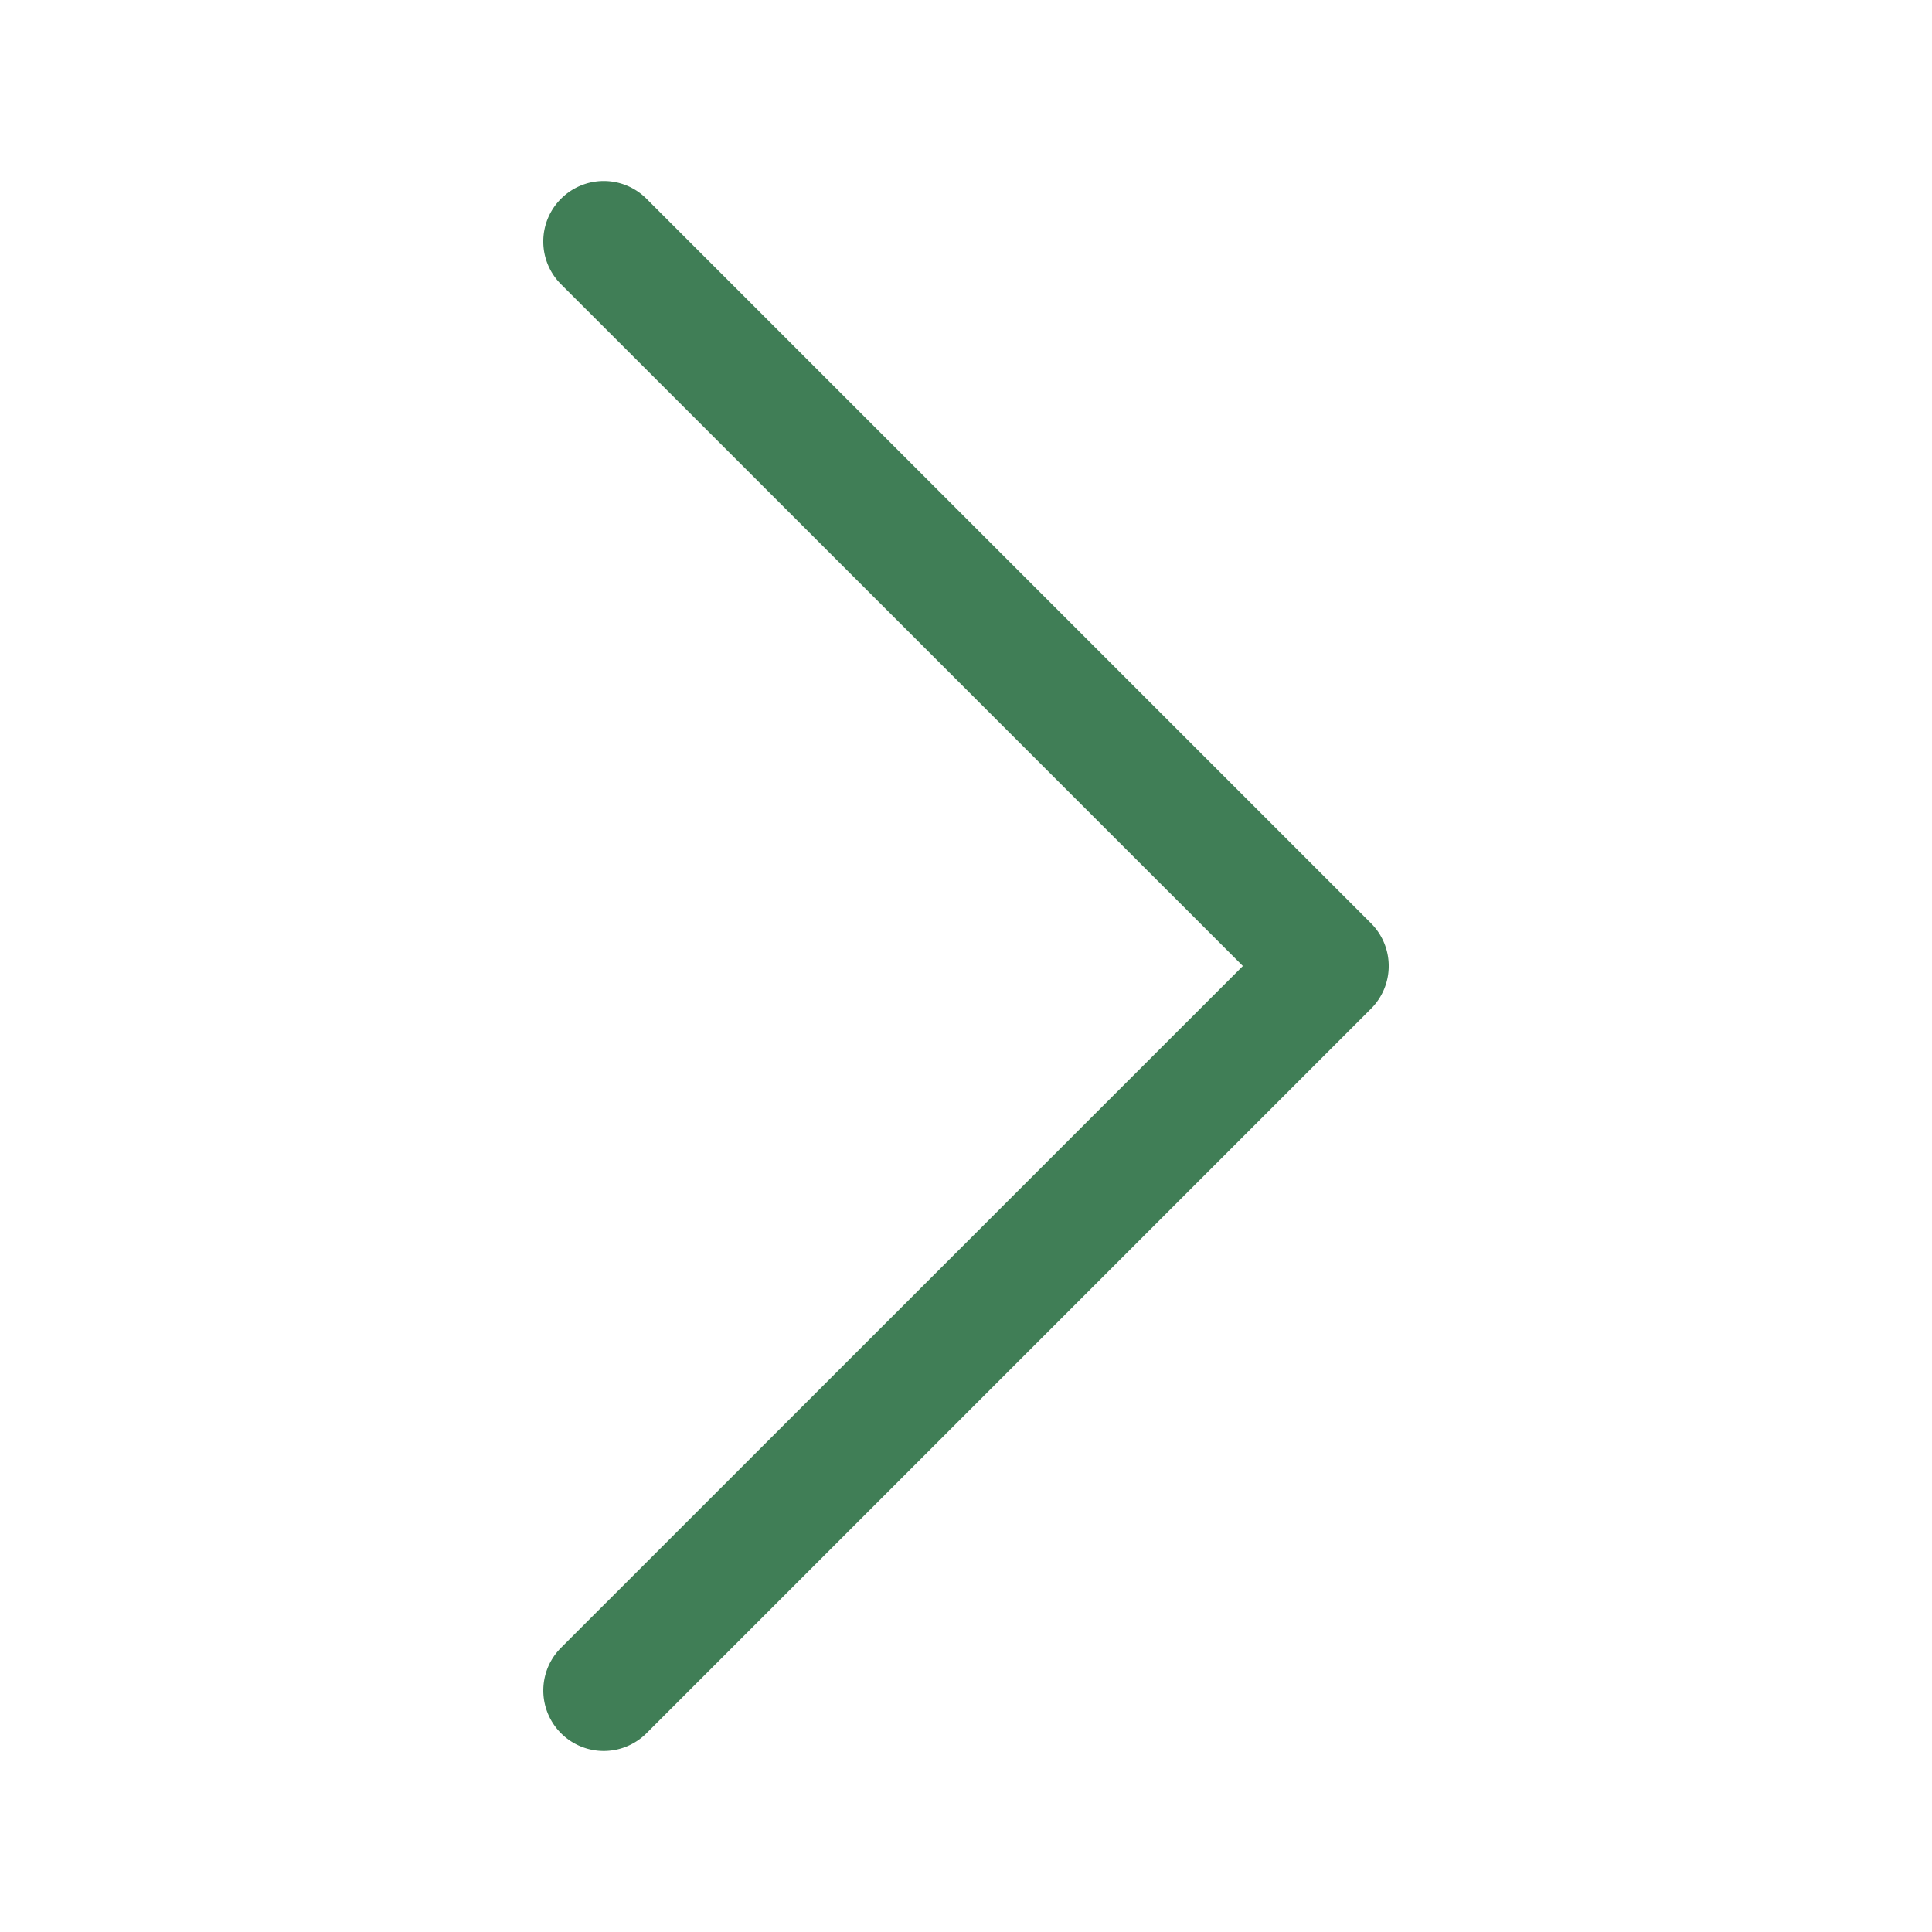 <svg xmlns="http://www.w3.org/2000/svg" width="16" height="16" fill="currentColor" class="bi bi-chevron-right"
  viewBox="0 0 16 16">
  <path fill="#407e56" fill-rule="evenodd"
    d="M4.646 1.646a.5.5 0 0 1 .708 0l6 6a.5.5 0 0 1 0 .708l-6 6a.5.5 0 0 1-.708-.708L10.293 8 4.646 2.354a.5.5 0 0 1 0-.708z" />
</svg>